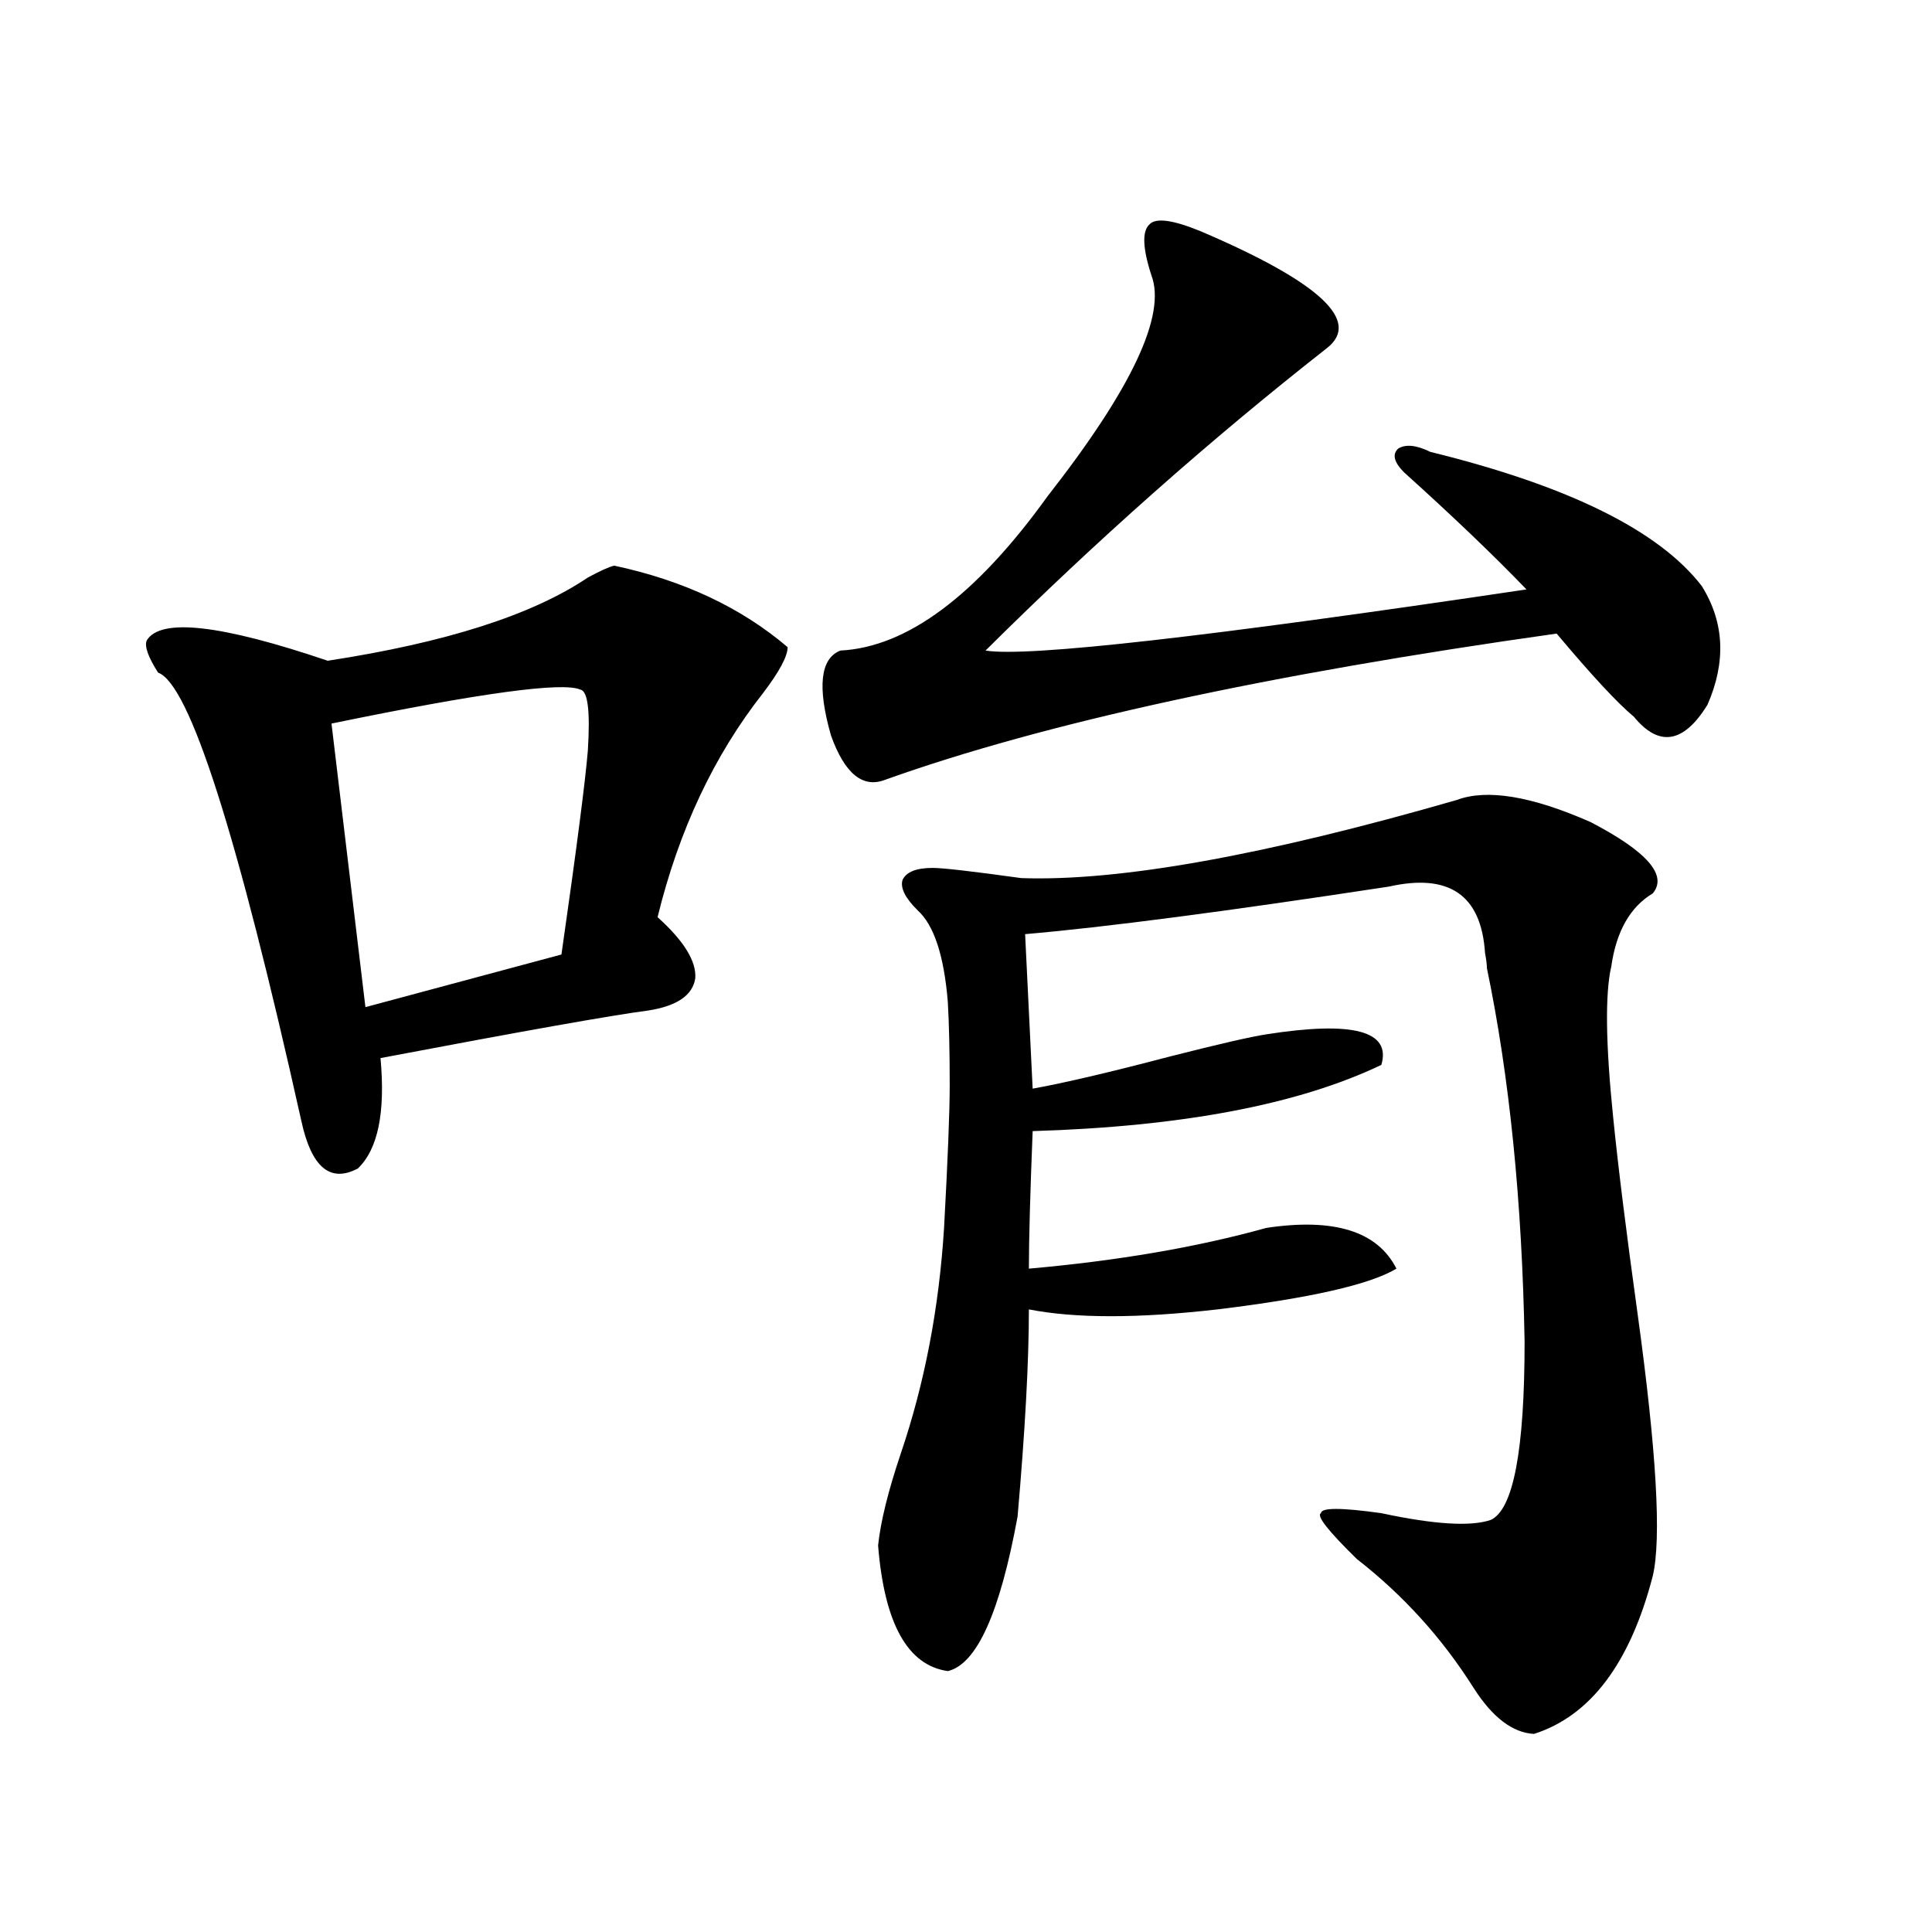 <?xml version="1.0" encoding="utf-8"?>
<!-- Generator: Adobe Illustrator 16.0.0, SVG Export Plug-In . SVG Version: 6.00 Build 0)  -->
<!DOCTYPE svg PUBLIC "-//W3C//DTD SVG 1.1//EN" "http://www.w3.org/Graphics/SVG/1.1/DTD/svg11.dtd">
<svg version="1.1" id="图层_1" xmlns="http://www.w3.org/2000/svg" xmlns:xlink="http://www.w3.org/1999/xlink" x="0px" y="0px"
	 width="1000px" height="1000px" viewBox="0 0 1000 1000" enable-background="new 0 0 1000 1000" xml:space="preserve">
<path d="M317.919,292.781c35.762,7.622,65.685,21.685,89.754,42.188c0,4.696-4.237,12.606-12.683,23.73
	c-25.365,32.231-43.581,70.903-54.633,116.016c13.658,12.305,20.152,22.852,19.512,31.641c-1.311,8.789-9.436,14.364-24.39,16.699
	c-18.216,2.349-64.389,10.547-138.533,24.609c2.592,28.125-1.311,47.173-11.707,57.129c-14.313,7.622-24.069-0.577-29.268-24.609
	c-33.17-148.823-57.895-226.167-74.145-232.031c-5.213-8.198-7.164-13.761-5.854-16.699c7.149-11.714,38.368-8.198,93.656,10.547
	c61.127-9.366,106.004-23.73,134.631-43.066C310.755,295.418,315.313,293.372,317.919,292.781z M300.358,356.941
	c-9.115-4.093-52.041,1.758-128.777,17.578l17.561,146.777l101.461-27.246c7.805-54.492,12.348-89.648,13.658-105.469
	C305.557,368.079,304.261,357.532,300.358,356.941z M621.326,119.637c61.782,26.367,83.565,46.582,65.364,60.645
	c-60.486,47.461-119.356,99.618-176.581,156.445c21.463,3.516,114.784-7.031,279.993-31.641
	c-16.92-17.578-38.048-37.793-63.413-60.645c-5.213-5.273-6.188-9.366-2.927-12.305c3.902-2.335,9.421-1.758,16.585,1.758
	c71.538,17.578,118.366,40.731,140.484,69.434c11.707,18.759,12.683,39.263,2.927,61.523c-12.362,19.927-25.045,21.973-38.048,6.152
	c-8.46-7.031-21.798-21.382-39.999-43.066c-149.6,21.094-265.359,46.294-347.309,75.586c-11.707,4.696-21.143-2.925-28.292-22.852
	c-7.164-25.187-5.533-39.839,4.878-43.945c34.466-1.758,70.242-28.413,107.314-79.98c43.566-55.659,61.462-93.741,53.657-114.258
	c-4.558-14.063-4.878-22.852-0.976-26.367C598.232,112.605,607.013,113.786,621.326,119.637z M754.006,414.07
	c15.609-5.851,38.688-2.046,69.267,11.426c29.268,15.243,39.999,27.548,32.194,36.914c-11.707,7.031-18.871,19.638-21.463,37.793
	c-3.262,14.063-2.927,40.142,0.976,78.223c2.592,25.79,6.829,59.766,12.683,101.953c9.756,70.903,12.348,116.016,7.805,135.352
	c-11.707,45.112-32.194,72.358-61.462,81.738c-11.066-0.591-21.463-8.501-31.219-23.73c-16.265-25.79-36.432-48.052-60.486-66.797
	c-14.969-14.64-21.143-22.55-18.536-23.73c0-2.925,10.396-2.925,31.219,0c27.316,5.864,46.173,7.031,56.584,3.516
	c11.707-5.273,17.561-36.035,17.561-92.285c-1.311-72.647-7.805-137.109-19.512-193.359c0-1.758-0.335-4.395-0.976-7.91
	c-1.951-29.883-18.536-41.309-49.755-34.277c-84.556,12.896-147.313,21.094-188.288,24.609l3.902,79.98
	c16.25-2.925,39.999-8.487,71.218-16.699c25.365-6.44,41.95-10.245,49.755-11.426c44.877-7.031,64.709-1.758,59.511,15.82
	c-42.926,20.517-103.092,31.942-180.483,34.277c-1.311,32.821-1.951,56.552-1.951,71.191c46.173-4.093,87.147-11.124,122.924-21.094
	c35.121-5.273,57.56,1.758,67.315,21.094c-13.658,8.212-44.557,15.243-92.681,21.094c-40.975,4.696-73.504,4.696-97.559,0
	c0,26.958-1.951,62.704-5.854,107.227c-9.115,49.796-21.143,76.465-36.097,79.98c-20.822-2.938-32.85-24.609-36.097-65.039
	c1.296-12.305,5.198-28.125,11.707-47.461c12.348-36.323,19.832-75.284,22.438-116.895c1.951-35.733,2.927-60.343,2.927-73.828
	c0-17.578-0.335-31.929-0.976-43.066c-1.951-24.019-7.164-39.839-15.609-47.461c-6.509-6.44-9.115-11.714-7.805-15.82
	c1.951-4.093,7.149-6.152,15.609-6.152c5.198,0,20.487,1.758,45.853,5.273C579.376,456.258,654.496,442.786,754.006,414.07z"/>
</svg>
